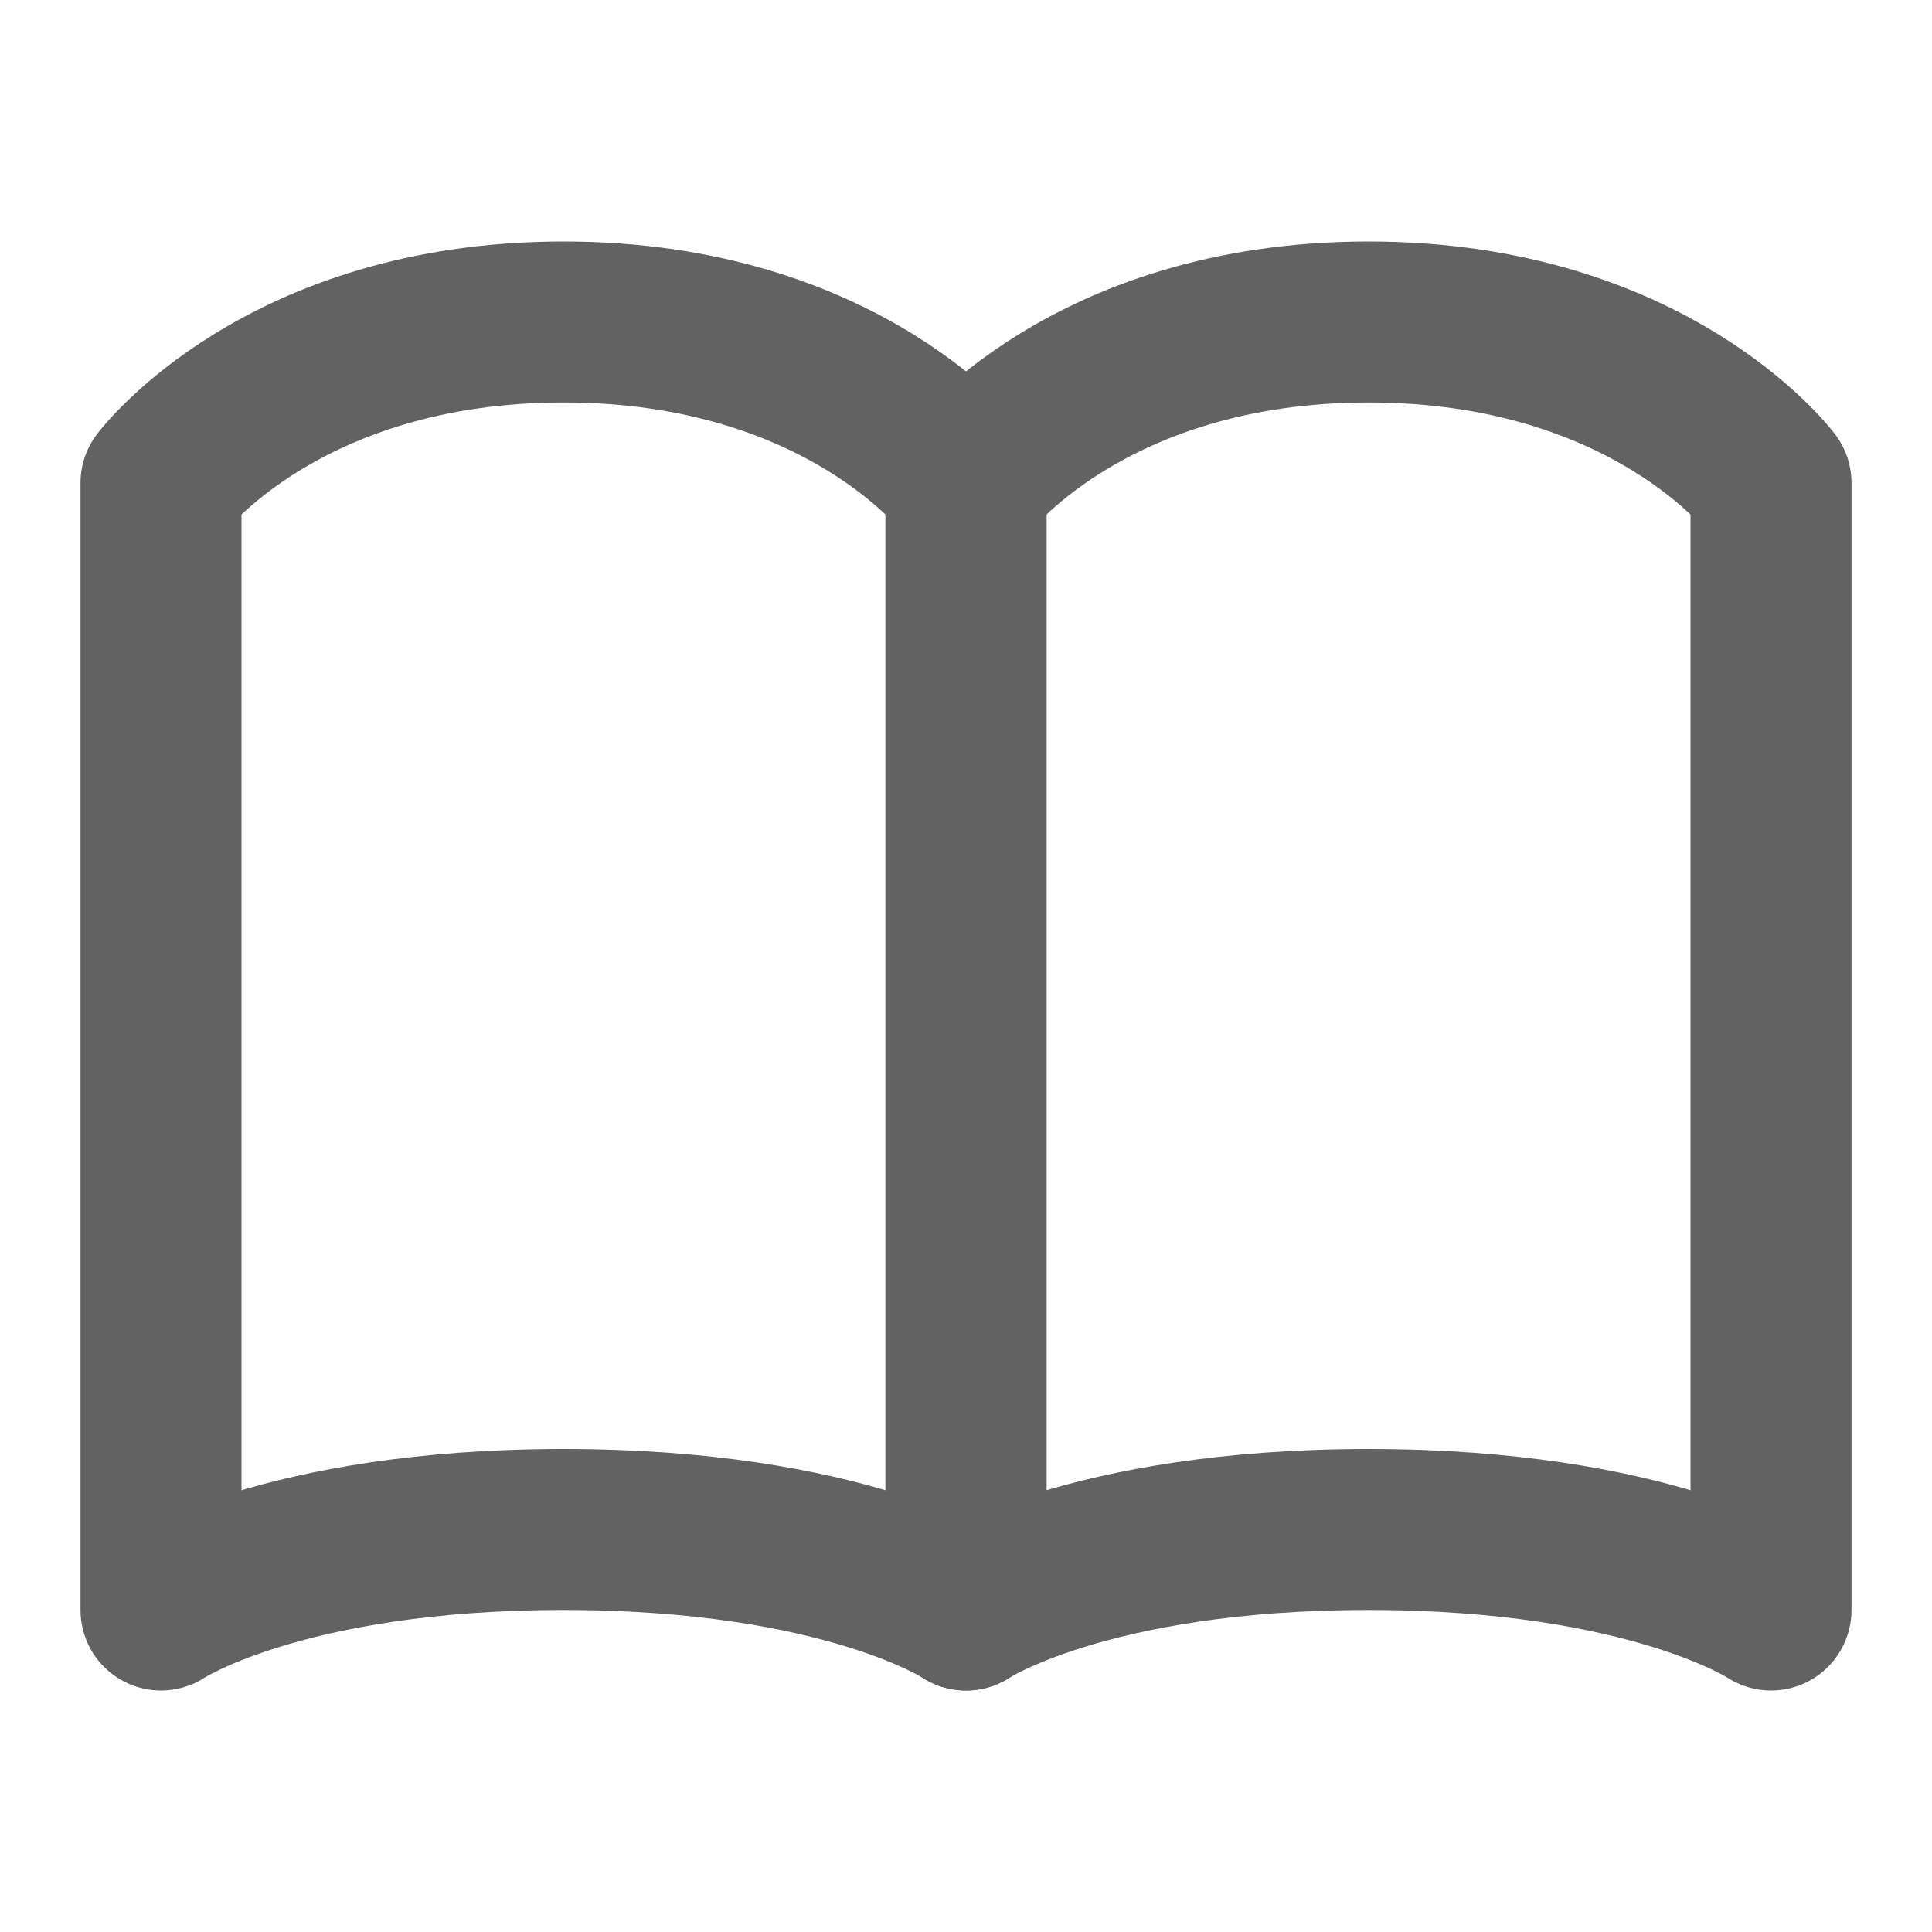 <svg xmlns="http://www.w3.org/2000/svg" xmlns:xlink="http://www.w3.org/1999/xlink" aria-hidden="true" focusable="false" width="1em" height="1em" style="-ms-transform: rotate(360deg); -webkit-transform: rotate(360deg); transform: rotate(360deg);" preserveAspectRatio="xMidYMid meet" viewBox="0 0 24 24"><g fill="none"><path d="M2 6s1.5-2 5-2s5 2 5 2v14s-1.5-1-5-1s-5 1-5 1V6z" stroke="#626262" stroke-width="2" stroke-linecap="round" stroke-linejoin="round"/><path d="M12 6s1.5-2 5-2s5 2 5 2v14s-1.5-1-5-1s-5 1-5 1V6z" stroke="#626262" stroke-width="2" stroke-linecap="round" stroke-linejoin="round"/></g></svg>